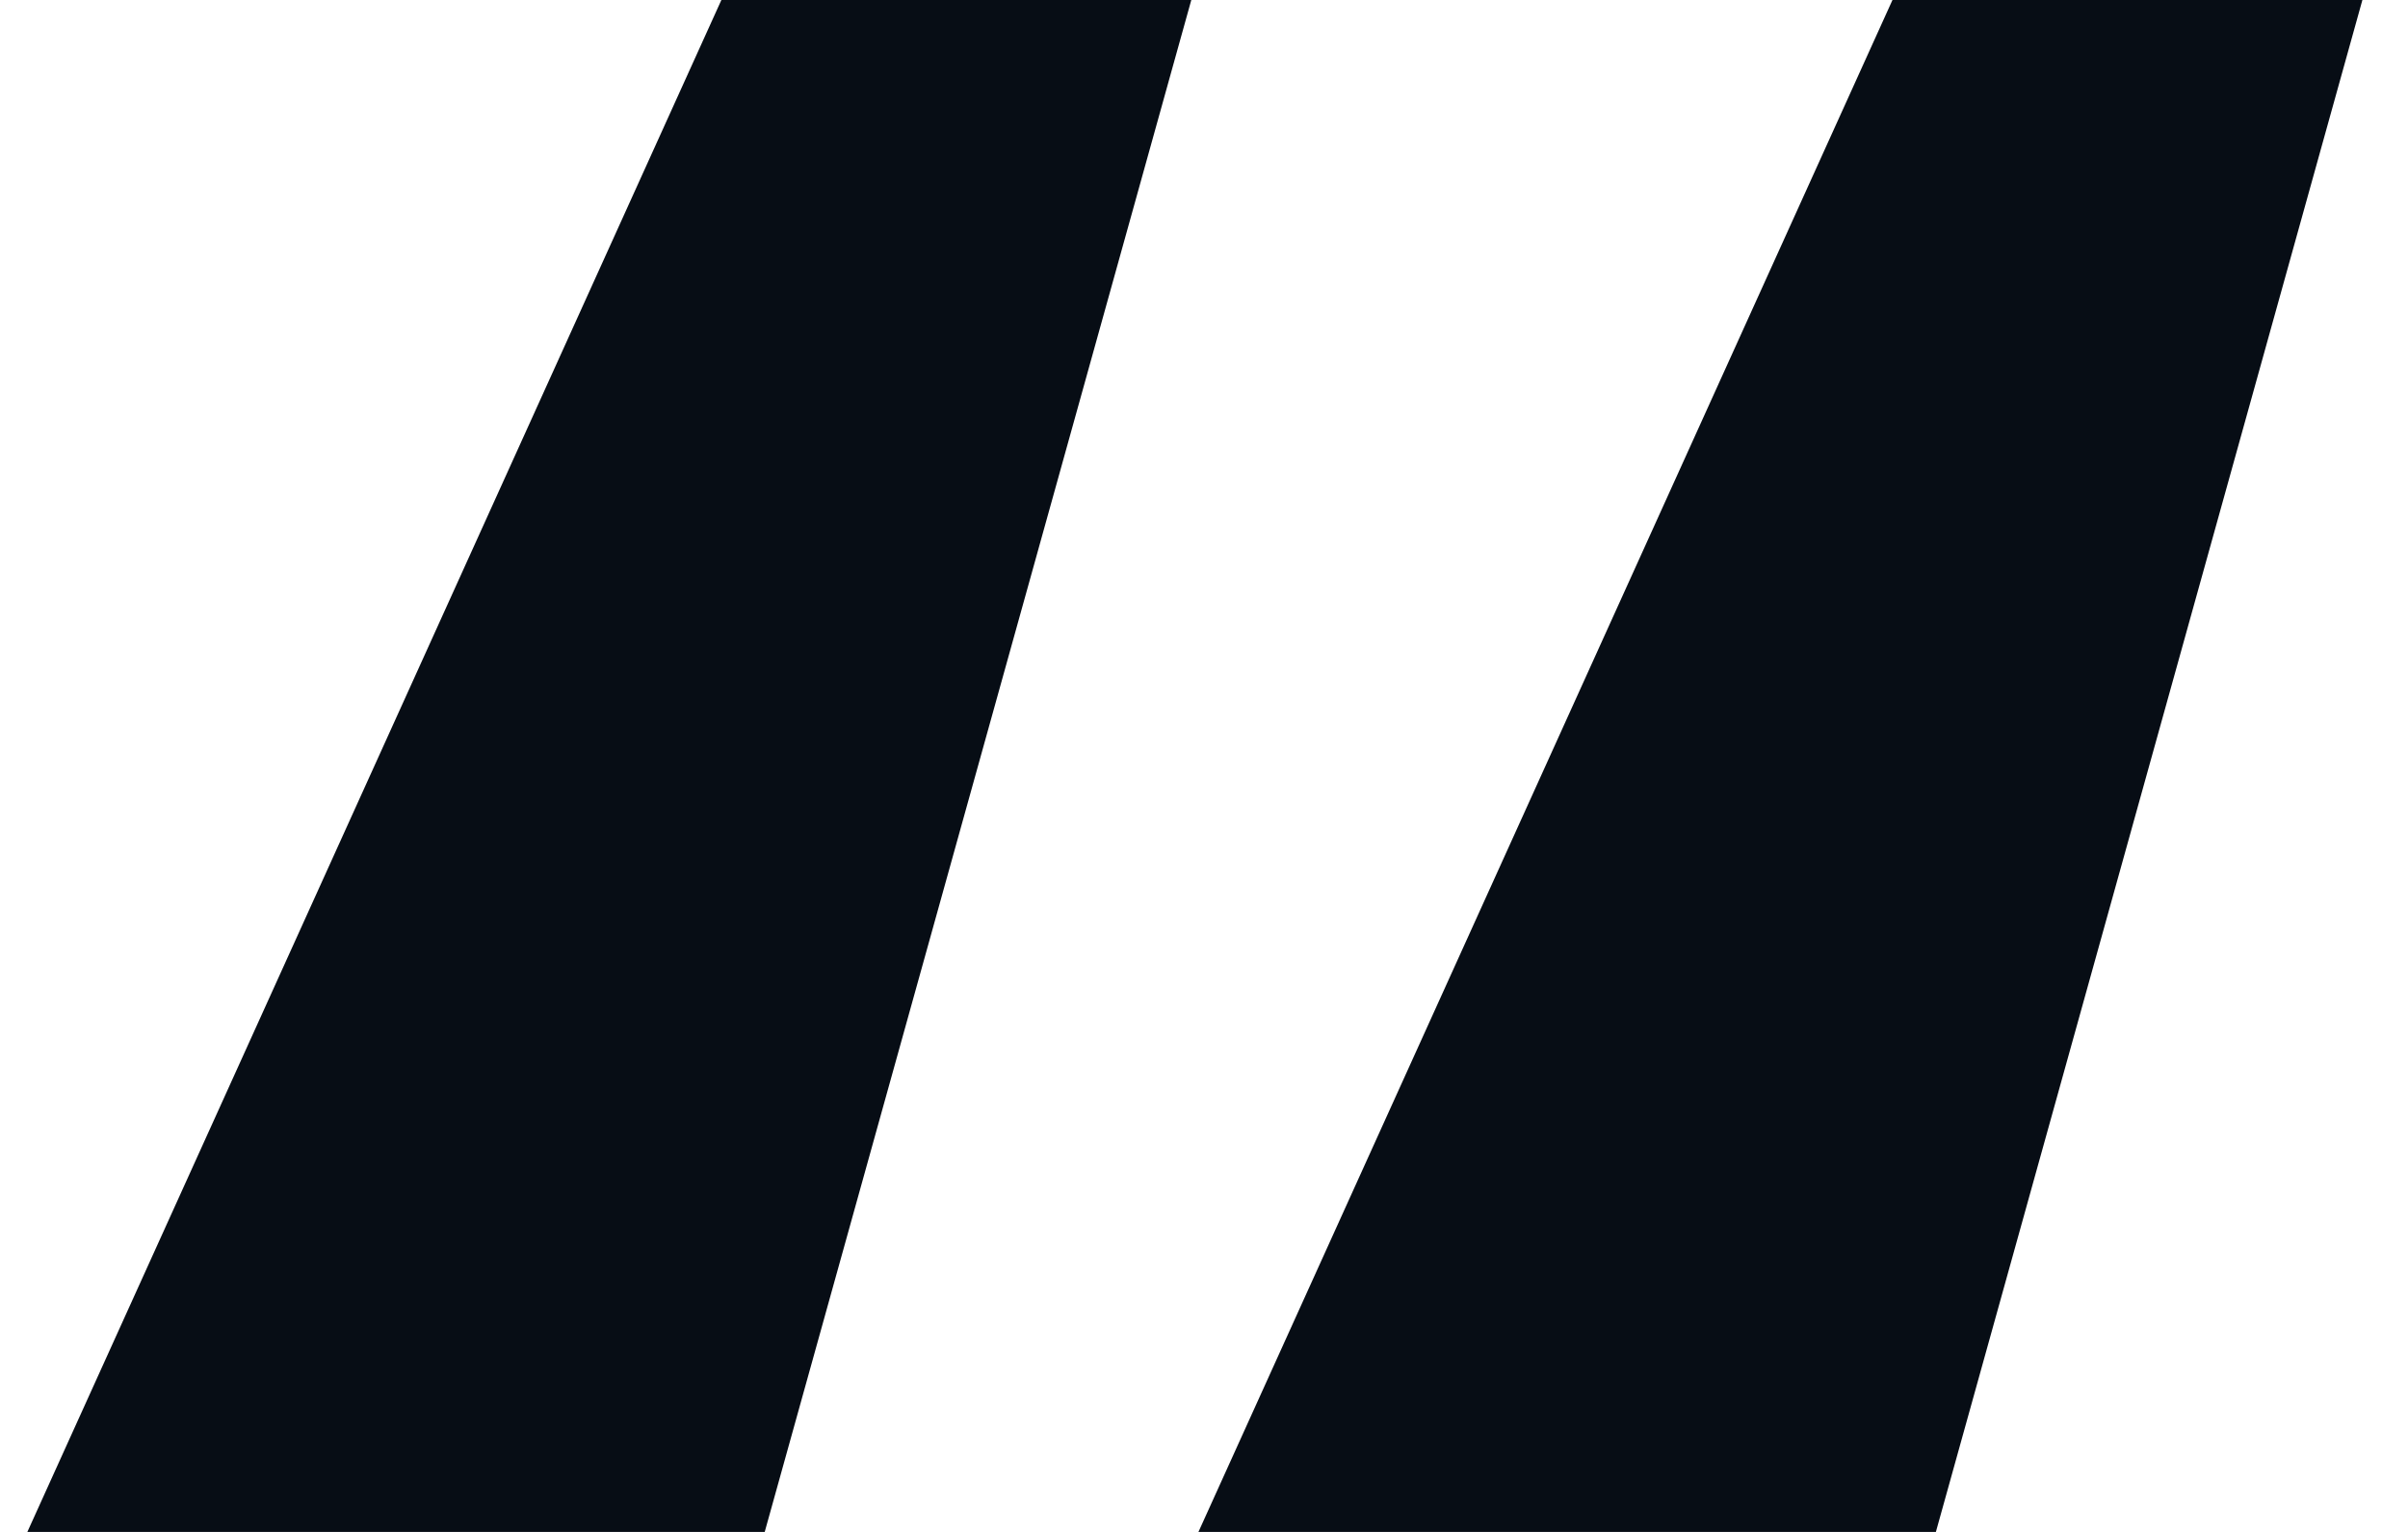<svg width="33" height="21" viewBox="0 0 33 21" fill="none" xmlns="http://www.w3.org/2000/svg">
<path d="M10.48 21H0.375L9.886 0H16.326L10.48 21ZM26.53 21H16.424L25.935 0H32.375L26.53 21Z" fill="#070D15"/>
</svg>
